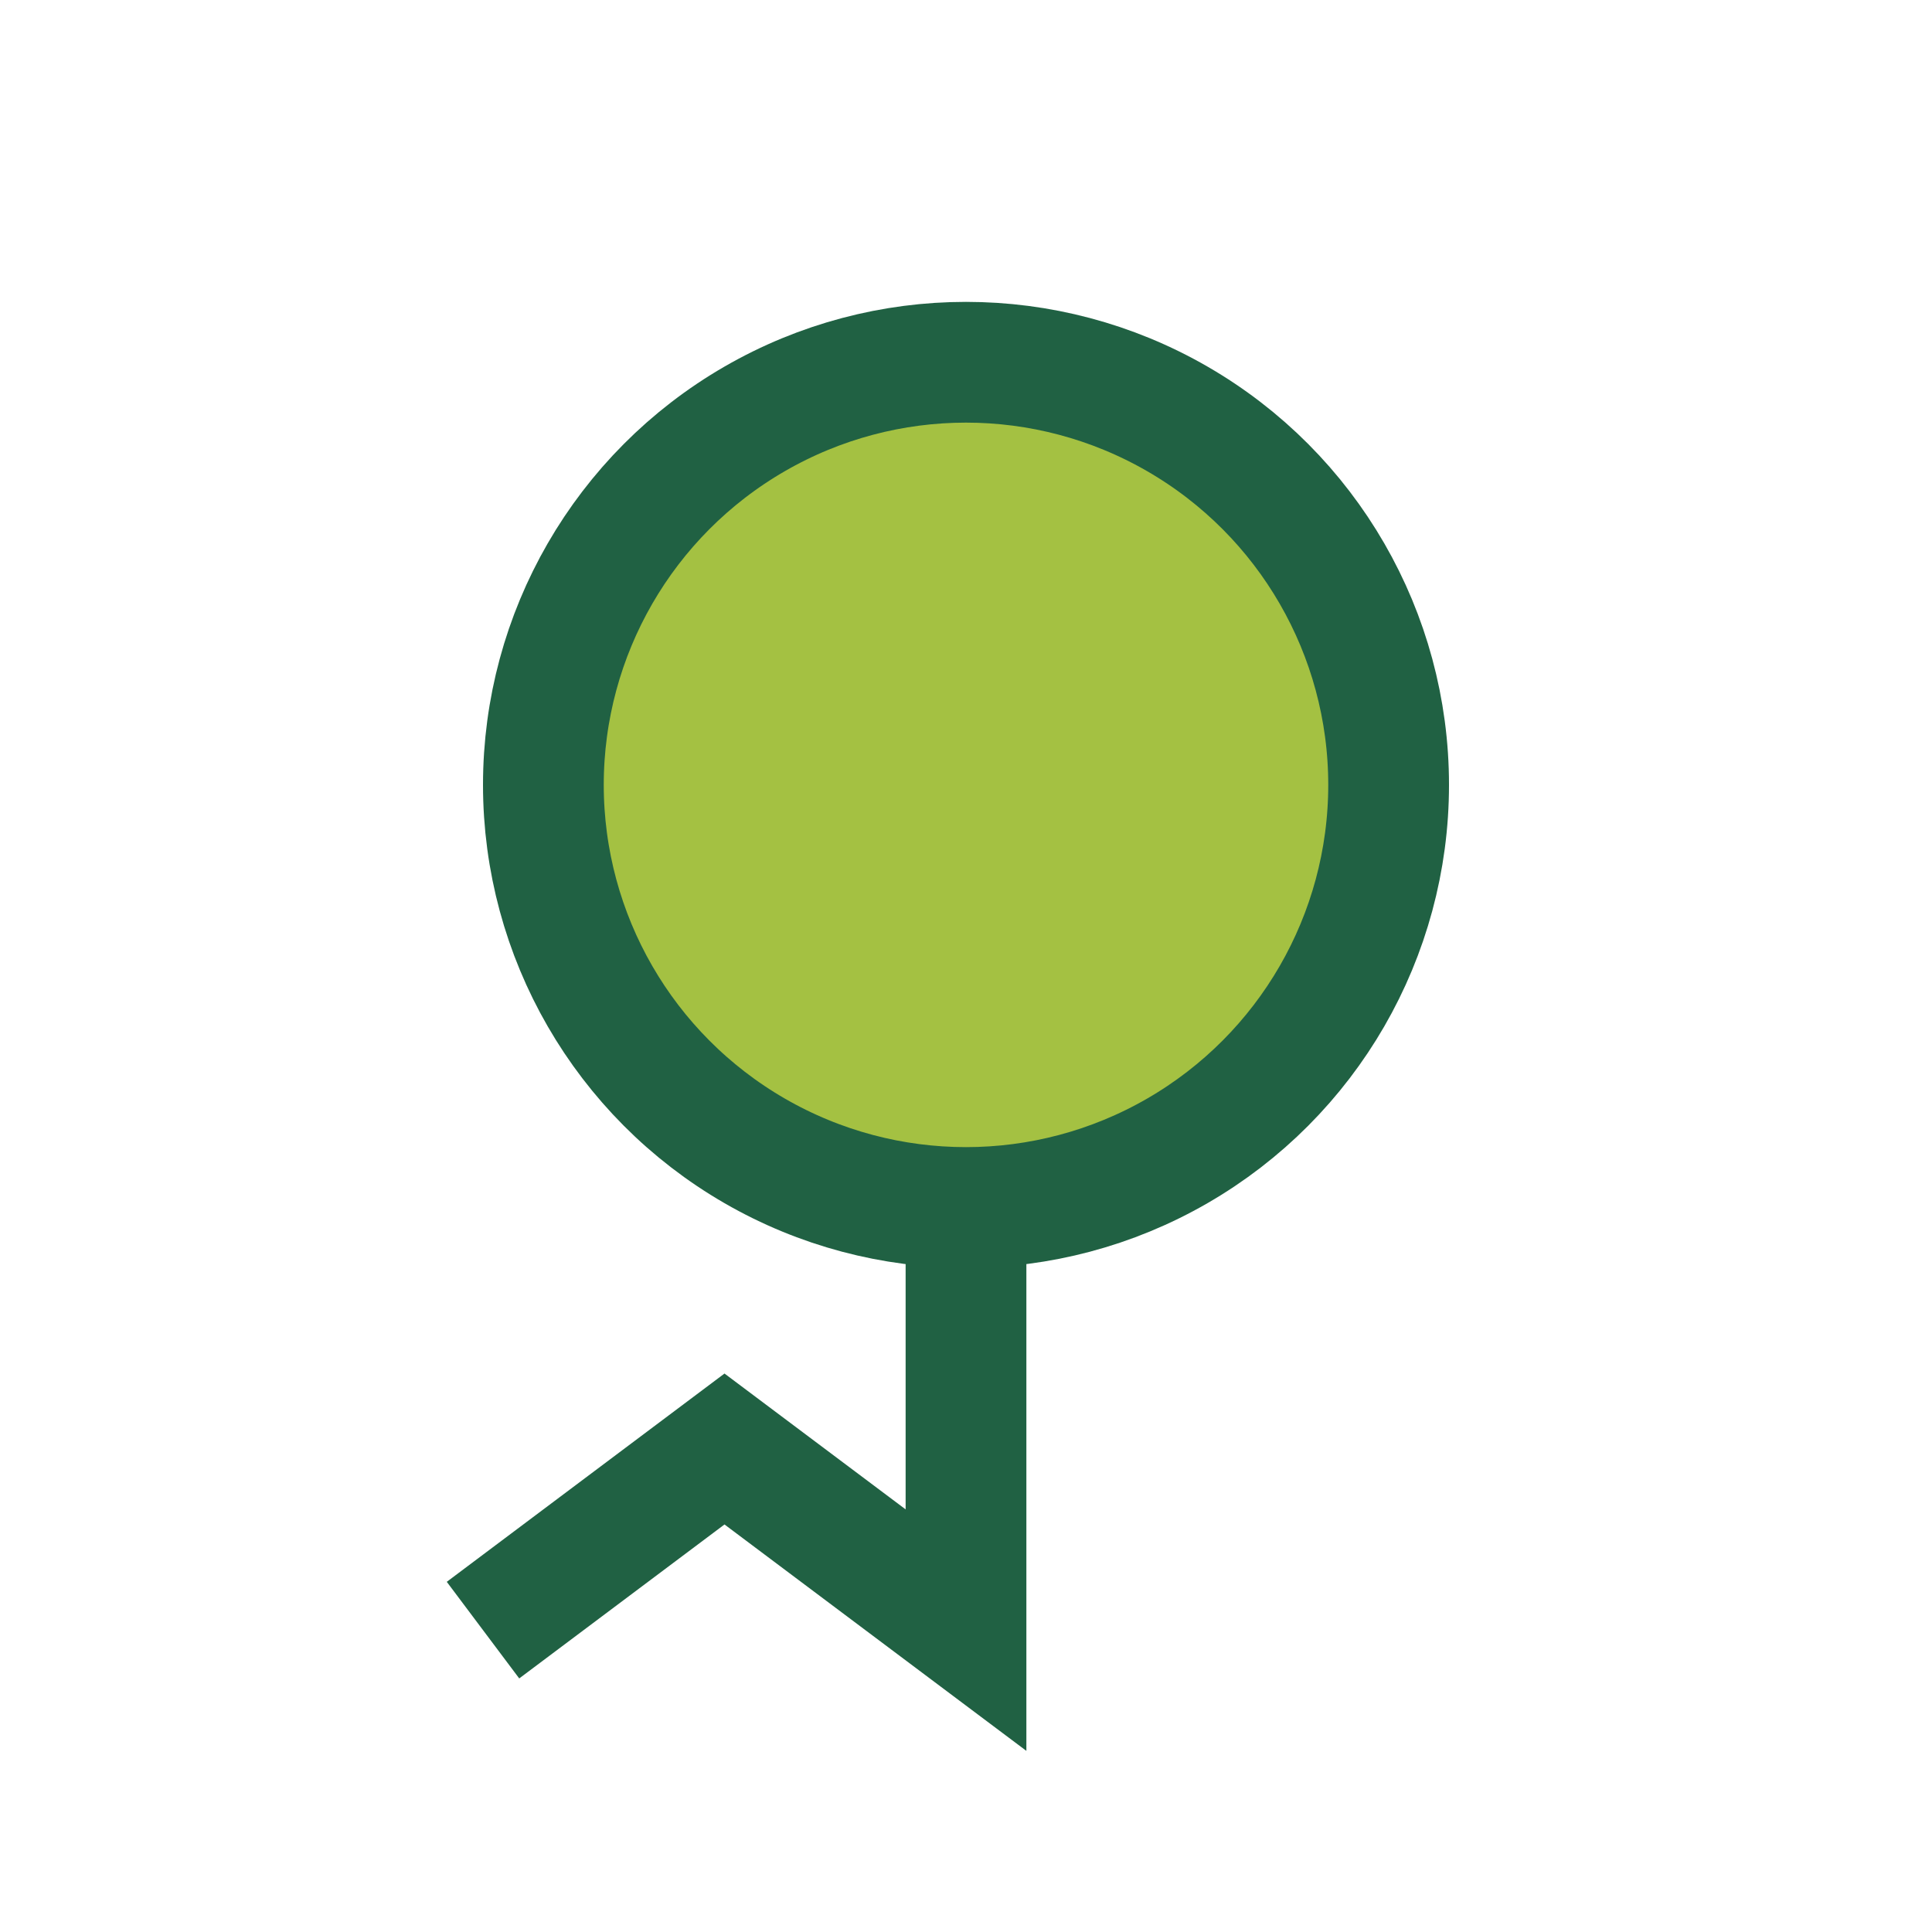<?xml version="1.0" encoding="UTF-8"?>
<svg xmlns="http://www.w3.org/2000/svg" width="32" height="32" viewBox="0 0 32 32"><circle cx="16" cy="13" r="7" fill="#A4C142" stroke="#206143" stroke-width="2"/><path d="M16 20v7l-4-3-4 3" fill="none" stroke="#206143" stroke-width="2"/></svg>